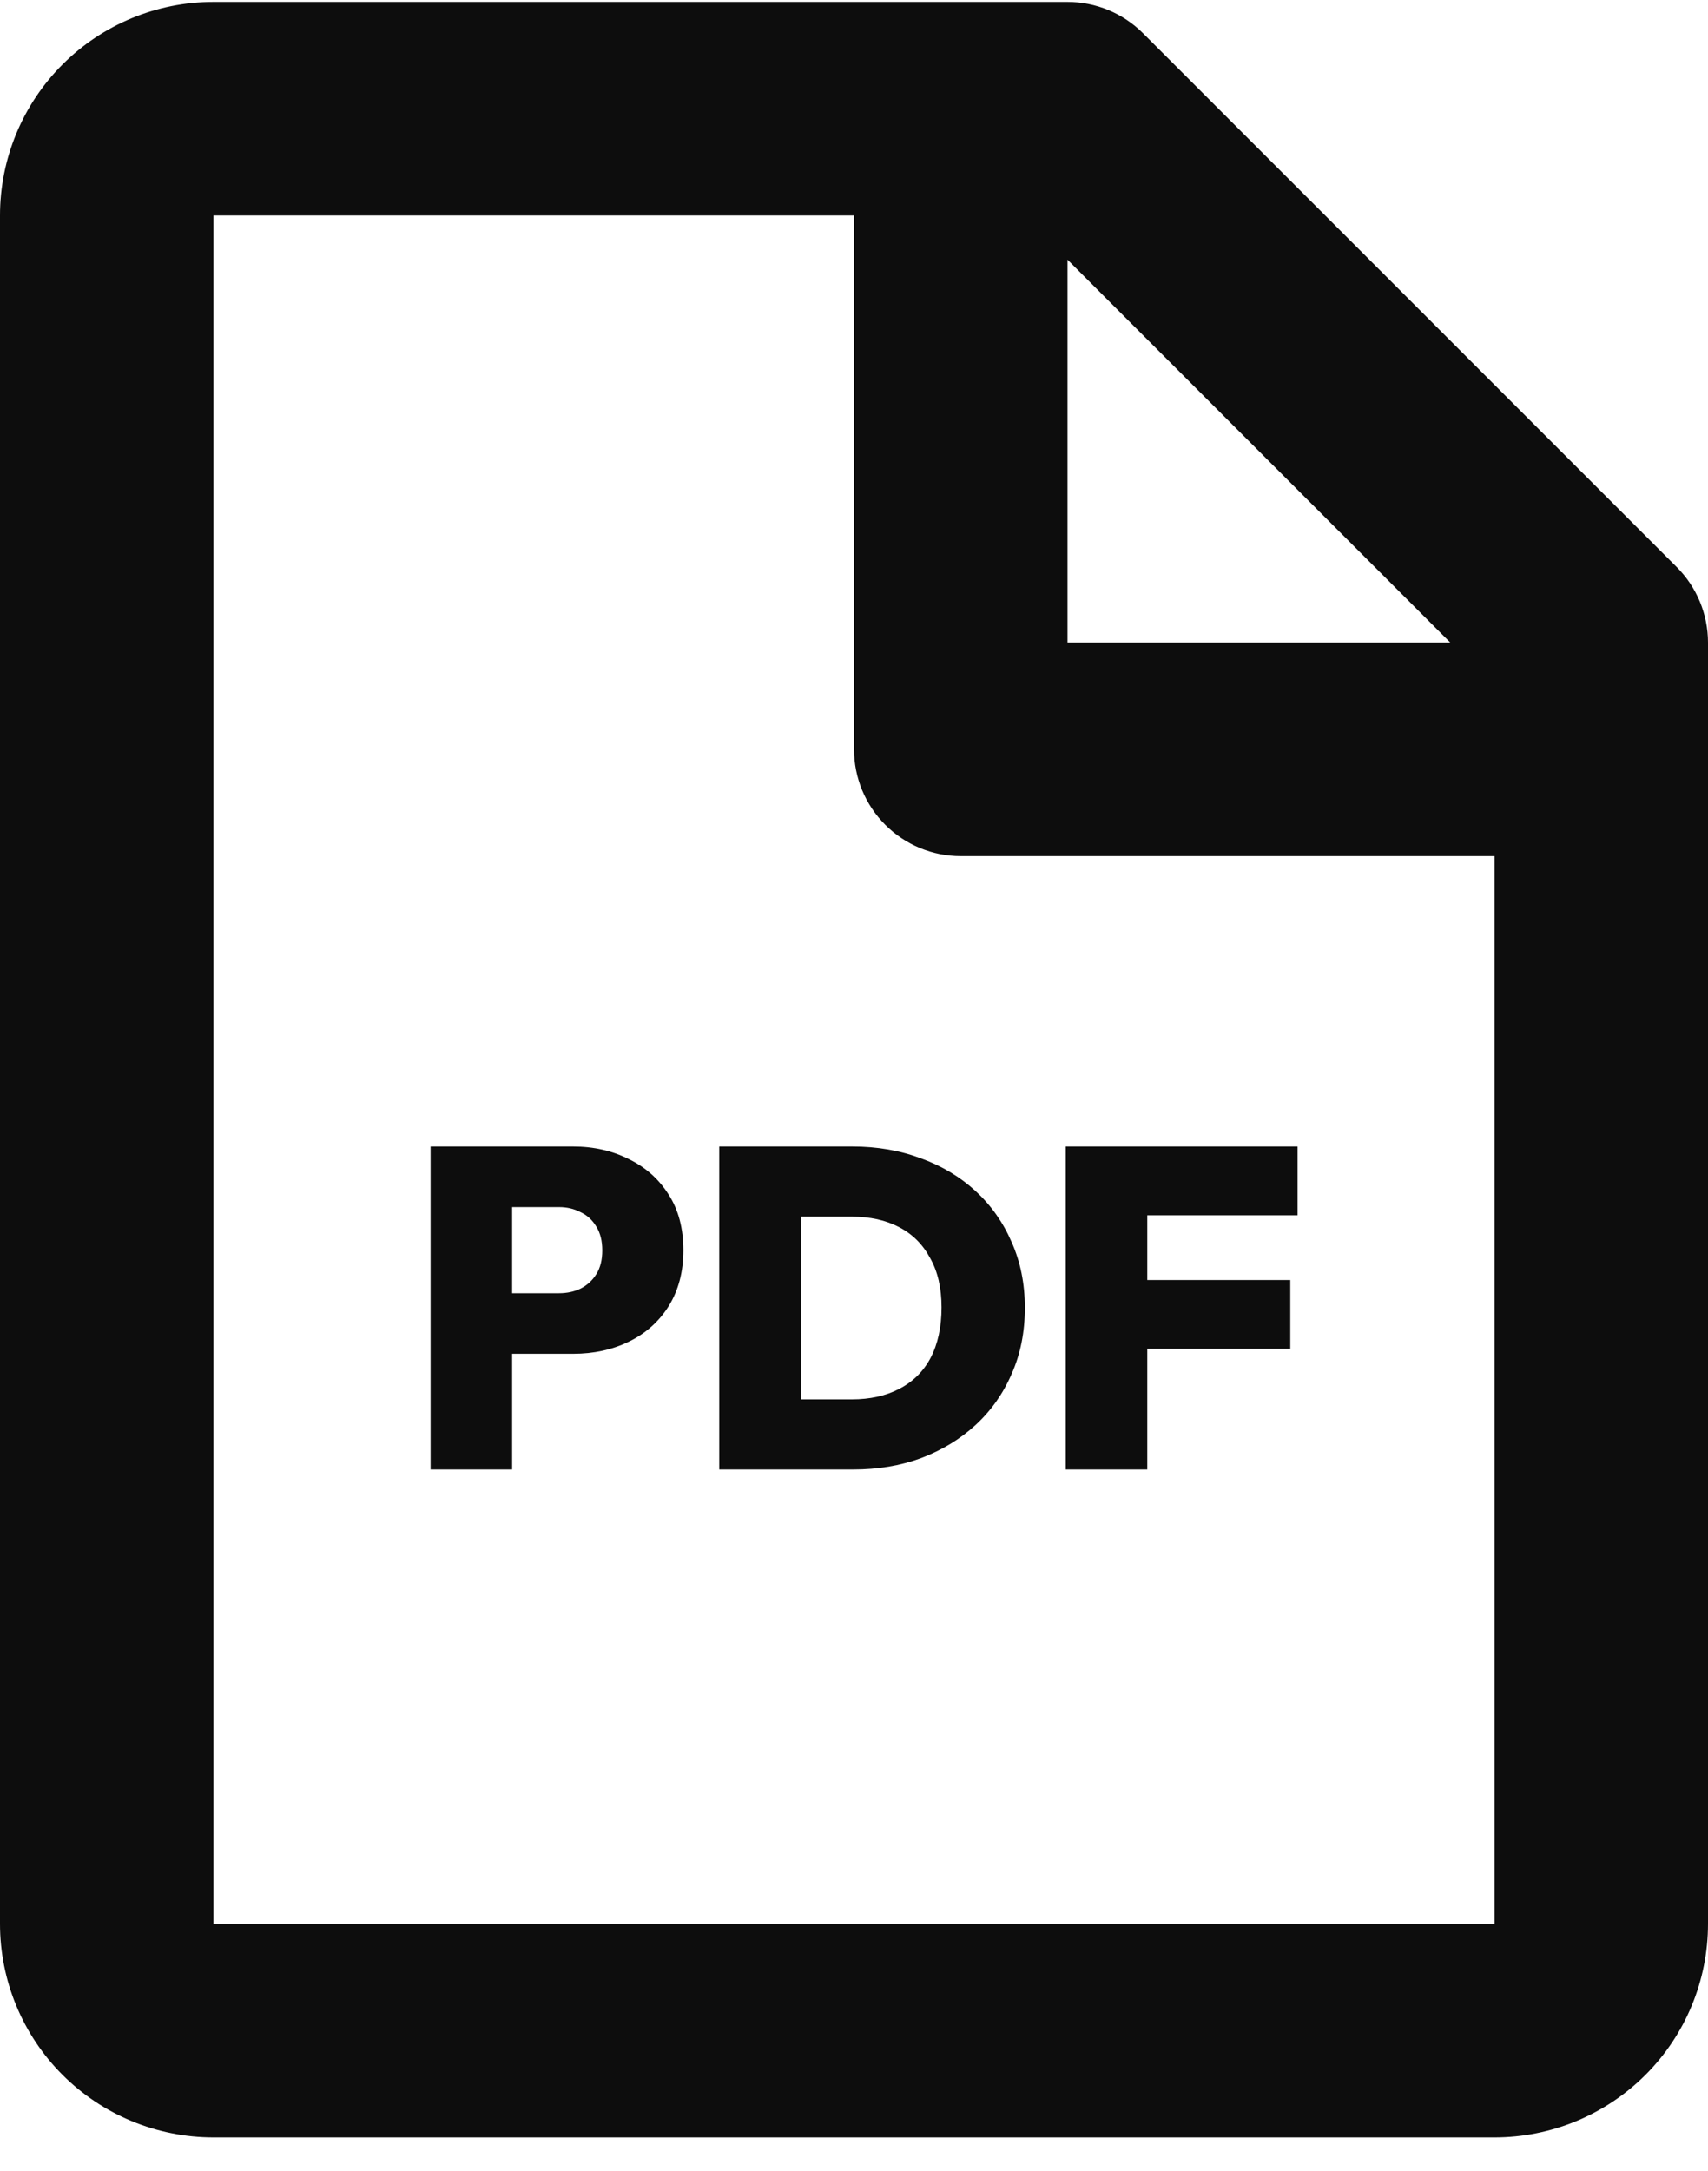 <svg width="48" height="61" viewBox="0 0 48 61" fill="none" xmlns="http://www.w3.org/2000/svg">
<path d="M13.918 38.038V36.336H15.71C15.932 36.336 16.133 36.293 16.312 36.208C16.5 36.114 16.649 35.977 16.76 35.798C16.871 35.619 16.926 35.397 16.926 35.133C16.926 34.868 16.871 34.646 16.76 34.467C16.649 34.279 16.5 34.143 16.312 34.057C16.133 33.963 15.932 33.916 15.71 33.916H13.918V32.214H16.107C16.687 32.214 17.212 32.334 17.681 32.572C18.151 32.803 18.522 33.136 18.795 33.571C19.068 33.998 19.205 34.518 19.205 35.133C19.205 35.73 19.068 36.25 18.795 36.694C18.522 37.129 18.151 37.462 17.681 37.693C17.212 37.923 16.687 38.038 16.107 38.038H13.918ZM12.101 41.289V32.214H14.392V41.289H12.101ZM21.762 41.289V39.318H23.938C24.45 39.318 24.894 39.22 25.269 39.024C25.653 38.827 25.948 38.537 26.152 38.153C26.357 37.761 26.46 37.287 26.46 36.733C26.46 36.186 26.353 35.726 26.14 35.35C25.935 34.966 25.645 34.676 25.269 34.48C24.894 34.283 24.45 34.185 23.938 34.185H21.66V32.214H23.951C24.651 32.214 25.295 32.325 25.884 32.547C26.472 32.76 26.984 33.067 27.42 33.468C27.855 33.87 28.192 34.347 28.431 34.902C28.678 35.457 28.802 36.071 28.802 36.745C28.802 37.428 28.678 38.047 28.431 38.601C28.192 39.156 27.855 39.634 27.42 40.035C26.984 40.436 26.472 40.747 25.884 40.969C25.303 41.183 24.668 41.289 23.976 41.289H21.762ZM20.213 41.289V32.214H22.504V41.289H20.213ZM29.951 41.289V32.214H32.242V41.289H29.951ZM31.768 37.897V35.965H36.261V37.897H31.768ZM31.768 34.147V32.214H36.466V34.147H31.768Z" fill="#0D0D0D"/>
<path d="M0 6.054C0 4.463 0.632 2.937 1.757 1.812C2.883 0.686 4.409 0.054 6 0.054H30C30.796 0.054 31.558 0.371 32.121 0.933L47.121 15.933C47.684 16.496 48 17.259 48 18.054V54.054C48 55.645 47.368 57.172 46.243 58.297C45.117 59.422 43.591 60.054 42 60.054H6C4.409 60.054 2.883 59.422 1.757 58.297C0.632 57.172 0 55.645 0 54.054V6.054ZM40.758 18.054L30 7.296V18.054H40.758ZM24 6.054H6V54.054H42V24.054H27C26.204 24.054 25.441 23.738 24.879 23.175C24.316 22.613 24 21.85 24 21.054V6.054Z" fill="#0D0D0D"/>
</svg>

